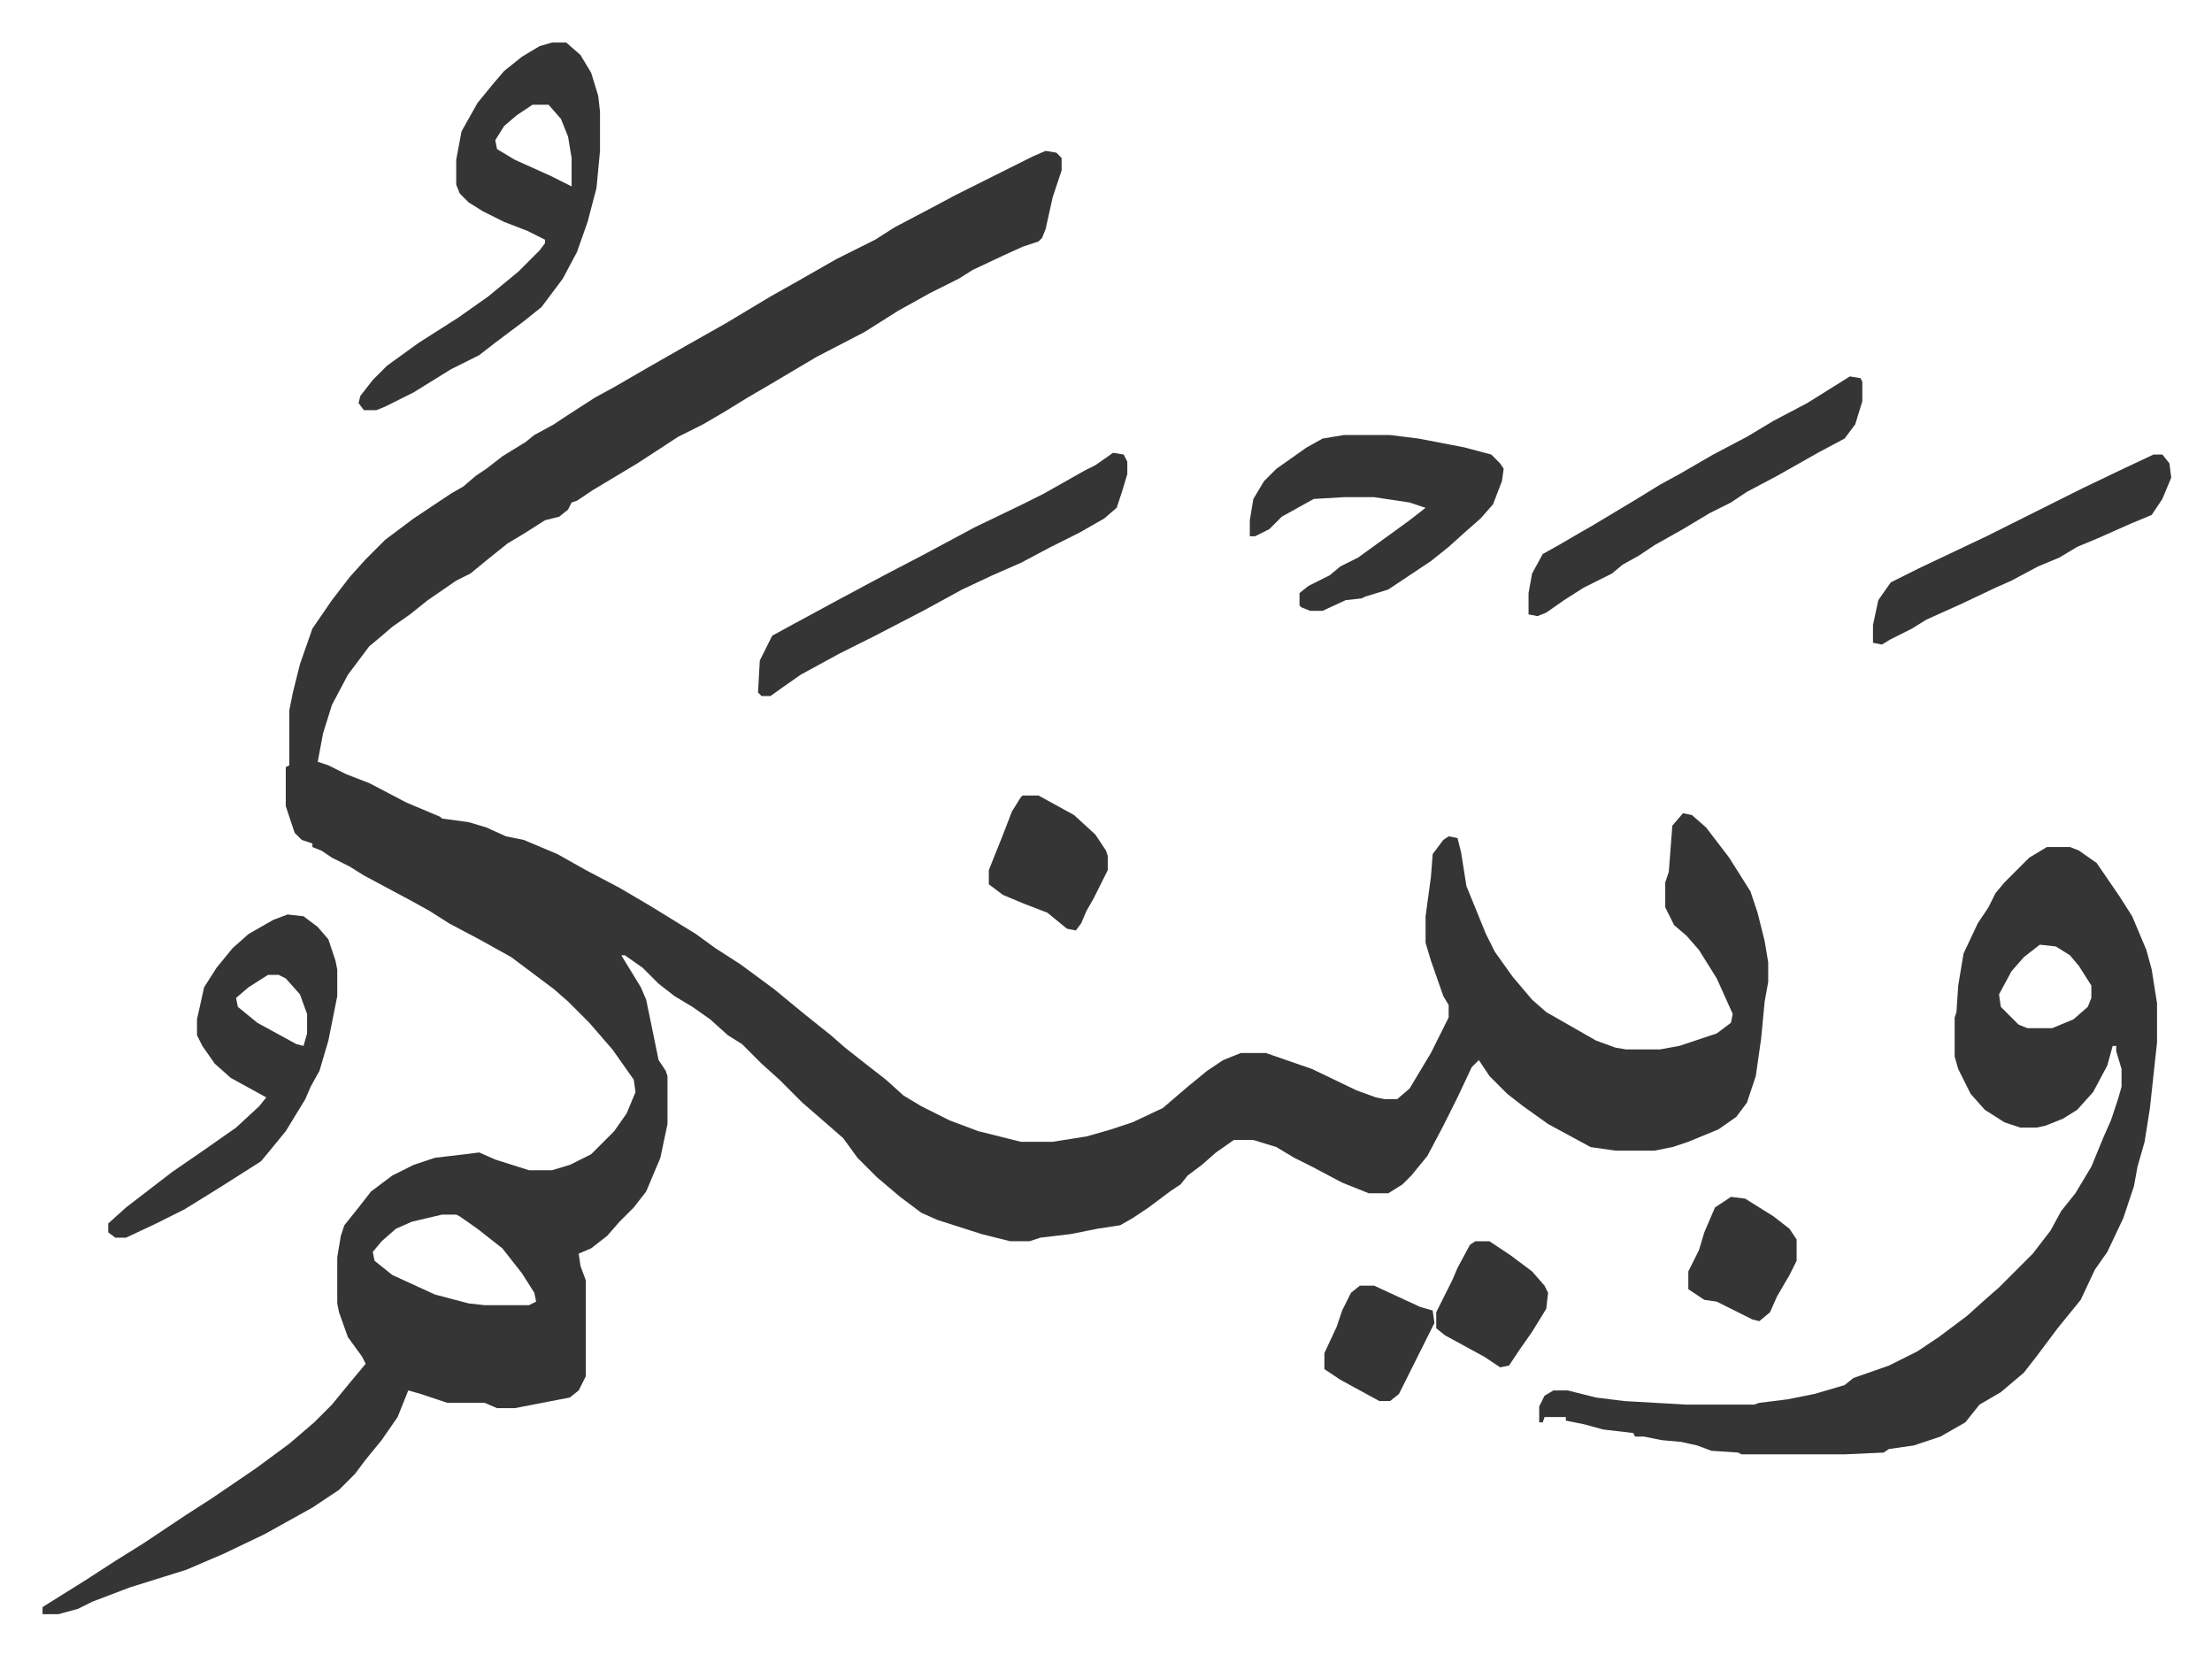 <svg xmlns="http://www.w3.org/2000/svg" role="img" viewBox="-23.96 300.04 1245.92 931.92"><path fill="#353535" id="rule_normal" d="M565 385l6 1 3 3v7l-5 15-4 18-2 5-2 2-9 3-11 5-17 8-8 5-16 8-18 10-19 12-27 14-27 16-12 7-13 8-12 7-14 7-23 15-25 15-9 6-3 1-2 4-5 4-8 2-11 7-10 6-10 8-11 9-8 4-16 11-10 8-10 7-7 6-6 5-12 16-9 17-5 16-3 16 6 2 10 5 13 5 21 11 19 8 1 1 15 2 10 3 11 5 10 2 19 8 16 9 19 10 17 10 13 8 13 8 11 8 14 9 19 14 17 14 15 12 8 7 14 11 9 7 10 9 10 6 16 8 16 6 24 6h18l19-3 14-4 12-4 17-8 14-12 11-9 9-6 10-4h14l26 9 25 12 11 4 5 1h7l7-6 12-20 10-20v-7l-3-5-7-20-3-10v-15l3-22 1-13 6-8 3-2 5 1 2 8 3 19 11 27 5 10 10 14 11 13 8 7 14 8 14 8 11 4 6 1h19l11-2 21-7 8-6 1-5-9-20-10-16-7-8-7-6-5-10v-14l2-6 2-26 6-7 5 1 8 7 13 17 12 19 4 12 4 16 2 12v11l-2 11-2 21-3 21-5 15-6 8-10 7-17 7-9 3-10 2h-22l-14-2-24-13-14-10-9-7-10-10-6-9-4 4-8 17-8 16-9 17-9 11-5 5-8 5h-11l-15-6-17-9-10-5-10-6-13-4h-11l-10 7-8 7-8 6-4 5-6 4-12 9-9 6-7 4-13 2-15 3-17 2-6 2h-11l-16-4-25-8-9-4-12-9-13-11-11-11-8-11-8-7-15-13-8-8-5-5-10-9-11-11-8-5-10-9-10-7-10-6-9-7-9-9-10-7h-2l11 18 3 7 7 34 4 6 1 3v27l-4 19-8 19-7 9-8 8-7 8-9 7-7 3 1 7 3 8v54l-4 8-5 4-31 6h-10l-7-3h-21l-15-5-7-2-6 15-9 13-9 11-6 8-9 9-15 10-27 15-23 11-7 3-14 6-32 10-21 8-8 4-11 3H0v-4l24-15 17-11 16-10 24-16 14-9 25-17 19-14 14-12 10-10 9-11 10-12-2-4-8-11-5-14-1-5v-26l2-12 2-6 8-10 7-9 12-9 12-6 12-4 17-2 8-1 9 4 19 6h13l10-3 12-6 13-13 7-10 5-12-1-7-12-17-13-15-5-5-7-7-8-7-12-9-12-9-18-10-17-9-11-7-9-5-28-15-8-5-10-5-6-4-5-2v-2l-6-2-4-4-5-15v-22l2-1v-31l2-10 4-16 7-20 11-16 10-13 9-10 11-11 16-12 21-14 7-4 7-6 6-4 9-7 13-8 5-4 11-6 6-4 17-11 11-6 19-11 21-12 23-13 25-15 16-9 21-12 22-11 11-7 19-10 15-8 16-8 28-14zM225 984l-17 4-9 4-8 7-5 6 1 5 10 8 24 11 19 5 9 1h25l4-2-1-5-7-11-11-14-14-11-10-7-2-1zm904-207h13l5 2 10 7 13 19 7 11 8 19 3 11 3 19v22l-4 37-3 19-4 14-2 11-6 18-9 19-7 10-8 17-13 16-12 16-7 9-13 11-12 7-8 10-14 8-15 5-14 2-3 2-22 1h-58l-2-1-15-1-8-3-9-2-11-1-10-2h-5l-1-2-17-2-11-3-10-2v-2h-12l-1 3h-2v-9l3-6 5-3h8l16 4 16 2 35 2h38l3-1 16-2 15-3 17-5 5-4 20-7 16-8 12-8 16-12 10-9 8-7 19-19 10-13 6-11 8-10 9-15 7-17 4-9 4-12 2-7v-10l-3-10v-3h-2l-3 11-8 15-9 10-8 5-10 4-5 1h-9l-9-3-11-7-8-9-7-14-2-7v-22l1-3 1-15 3-18 8-17 6-9 4-8 5-6 5-5 9-9zm-4 55l-9 7-7 8-7 13 1 7 10 10 5 2h14l12-5 8-7 2-5v-7l-7-11-5-6-8-5zM287 324h8l8 7 6 10 4 13 1 9v22l-2 21-5 19-6 17-8 15-12 16-10 8-16 12-9 7-16 8-21 13-16 8-5 2h-7l-3-4 1-4 7-9 8-8 18-13 22-14 17-12 17-14 12-12 3-4v-2l-10-5-13-5-12-6-8-5-5-5-2-5v-14l3-16 9-16 9-11 6-7 10-8 10-6zm-11 35l-9 6-7 6-5 8 1 5 10 6 20 9 12 6v-16l-2-12-4-10-7-8z"/><path fill="#353535" id="rule_normal" d="M138 815l9 1 8 6 6 7 4 12 1 5v15l-5 25-5 17-5 9-3 7-11 18-9 11-5 6-22 14-21 13-16 8-17 8h-6l-4-3v-5l10-9 13-10 13-10 16-11 20-14 13-12 4-5-20-11-9-8-7-10-3-6v-9l4-18 7-11 9-11 9-8 14-8zm-11 34l-11 7-7 6 1 5 11 9 22 12 4 1 2-7v-11l-4-11-8-9-4-2zm606-304h26l16 2 26 5 15 4 5 5 2 3-1 7-5 13-7 8-8 7-10 9-10 8-9 6-15 10-13 4-2 1-9 1-13 6h-7l-5-2-1-1v-7l5-4 12-6 6-5 10-5 18-13 11-8 9-7-9-3-20-3h-17l-17 1-18 10-7 7-8 4h-3v-9l2-12 6-10 7-7 17-12 9-5zm-130 10l6 1 2 4v7l-3 10-3 9-7 6-14 8-16 8-17 9-16 7-17 8-22 12-27 14-20 10-22 12-10 7-7 5h-5l-2-2 1-18 7-14 11-6 24-13 28-15 23-12 28-15 27-13 12-6 23-13 6-3zm415-43l6 1 1 2v11l-4 13-6 8-15 8-23 13-17 9-9 6-12 6-15 9-16 9-9 6-9 5-6 5-16 8-11 7-10 7-5 2-5-1v-12l2-11 6-11 9-5 12-7 7-4 25-15 13-8 11-6 19-11 19-10 15-9 19-10 16-10zm171 44h5l4 5 1 8-5 12-6 9-12 5-18 8-12 5-10 6-12 5-15 8-9 4-19 9-20 9-8 5-12 6-5 3-5-1v-10l3-14 7-10 16-8 38-18 54-27 23-11zM552 748h9l20 11 12 11 6 9 1 3v8l-8 16-4 7-3 7-3 4-5-1-11-9-13-5-12-5-8-6v-8l8-20 5-13 5-8zm399 226l8 1 16 10 9 7 4 6v12l-4 8-7 12-4 9-6 5-4-1-12-6-8-4-7-1-9-6v-10l6-12 3-10 6-14zm-144 25h8l12 8 12 9 7 8 2 4-1 9-8 13-7 10-6 9-5 1-9-6-22-12-5-4v-9l9-18 3-7 7-13zm-65 25h8l26 12 7 2 1 7-8 16-7 14-5 10-5 4h-6l-11-6-11-6-9-6v-9l7-15 3-9 5-10z"/></svg>
